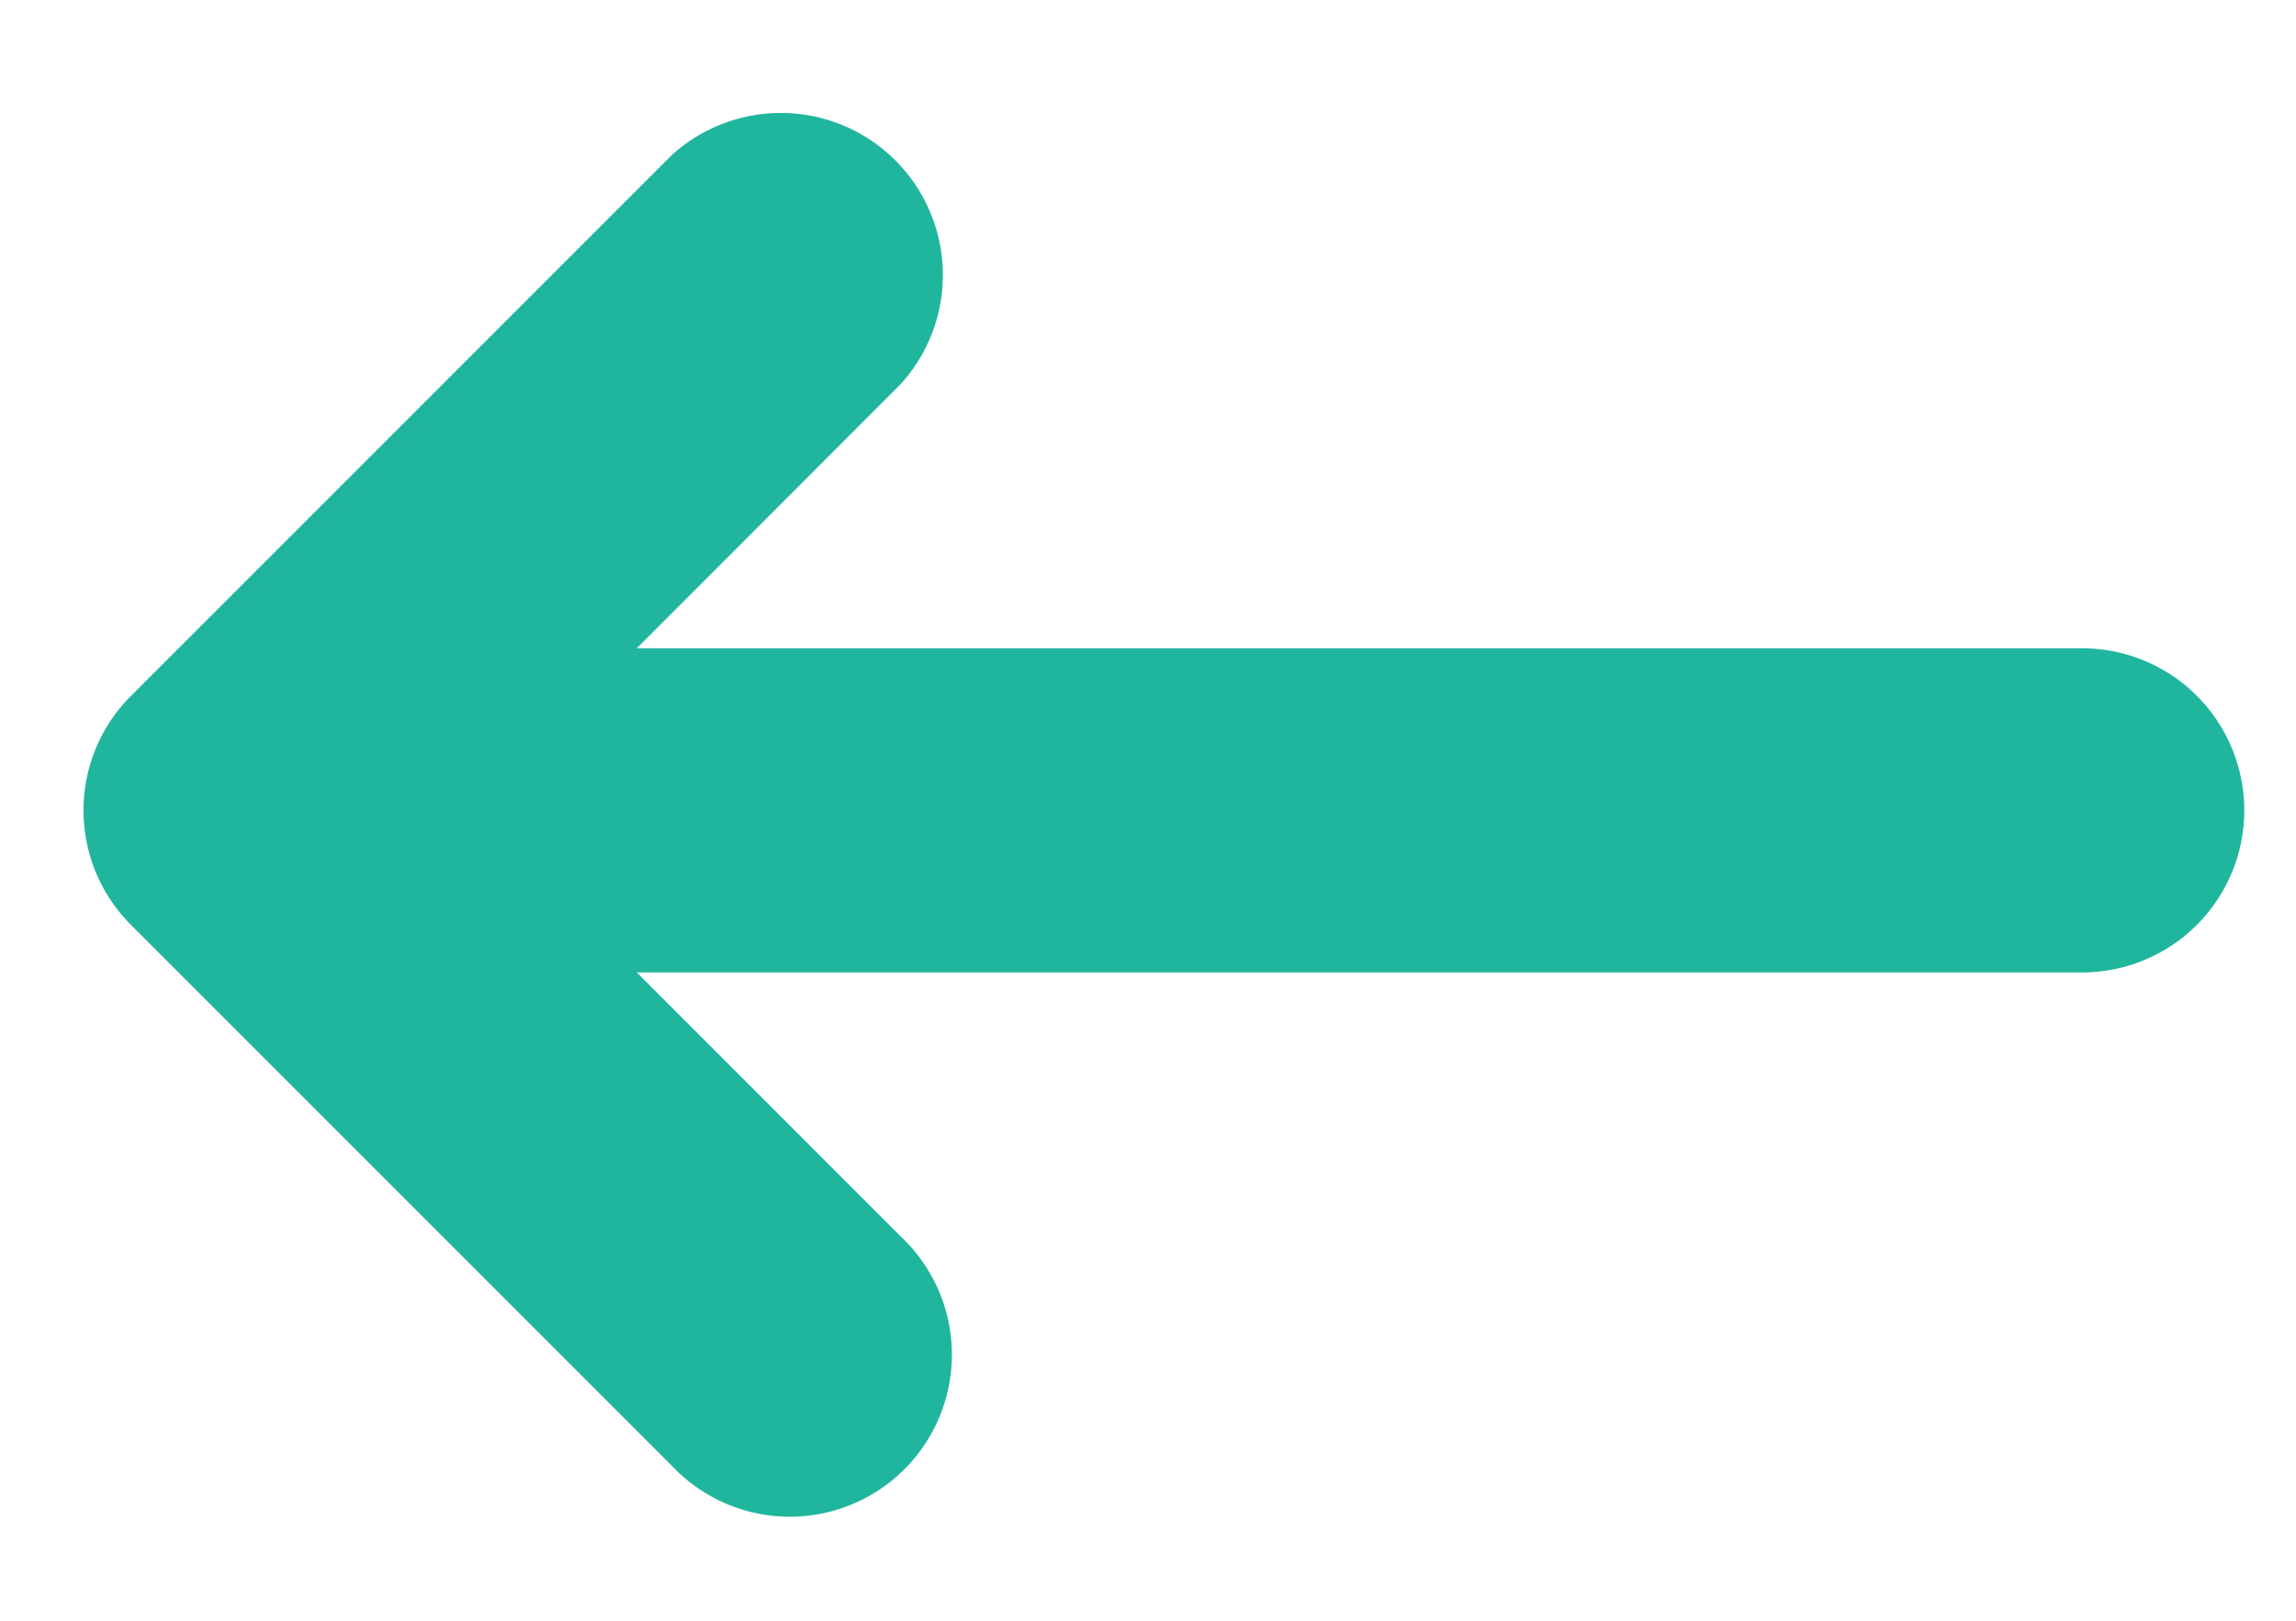 <svg xmlns="http://www.w3.org/2000/svg" width="17" height="12" viewBox="0 0 17 12"><path fill="#20B69E" d="M15.417 4.8H4.715l1.95-1.952A1.2 1.2 0 0 0 4.97 1.152l-4 4a1.198 1.198 0 0 0 0 1.696l4 4a1.2 1.2 0 1 0 1.696-1.696L4.715 7.2h10.702a1.2 1.2 0 0 0 0-2.4Z"/></svg>
